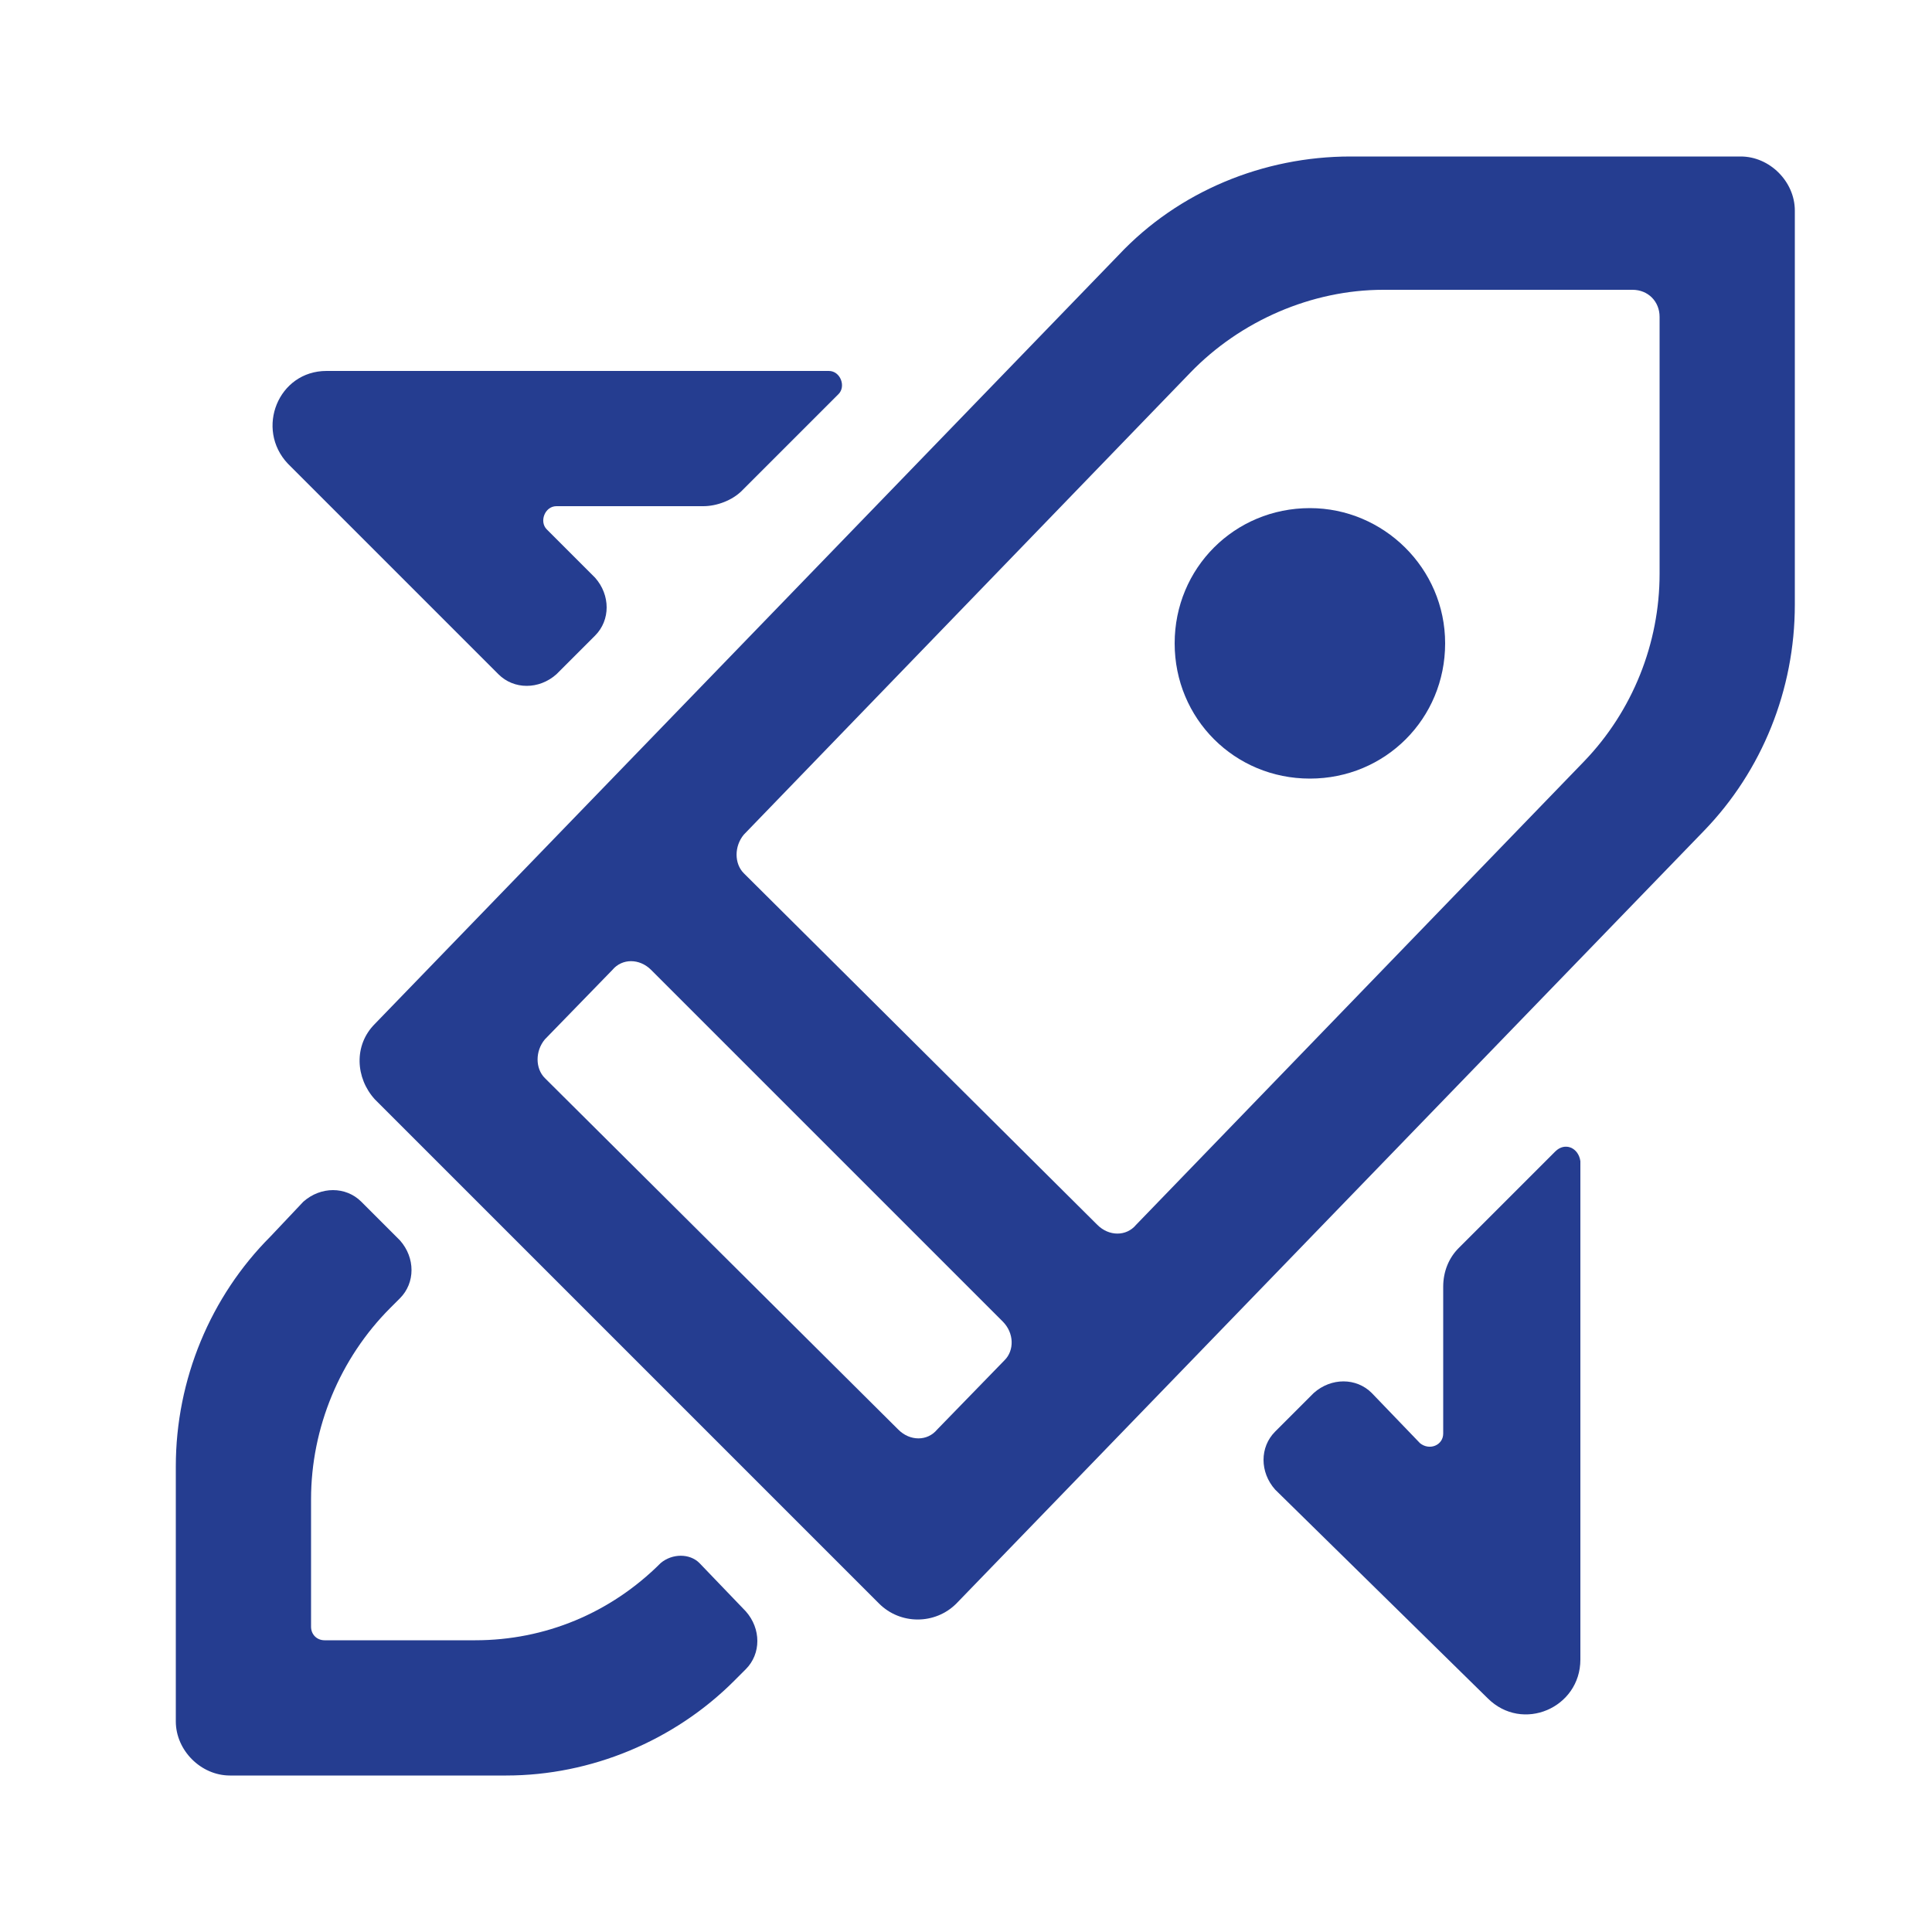 <?xml version="1.0" encoding="utf-8"?>
<!-- Generator: Adobe Illustrator 22.1.0, SVG Export Plug-In . SVG Version: 6.00 Build 0)  -->
<svg version="1.1" id="Capa_1" xmlns="http://www.w3.org/2000/svg" xmlns:xlink="http://www.w3.org/1999/xlink" x="0px" y="0px"
	 viewBox="0 0 100 100" style="enable-background:new 0 0 100 100;" xml:space="preserve">
<style type="text/css">
	.st0{fill:#253D90;}
</style>
<path class="st0" d="M36.2,80.9c-0.5-0.5-1.4-0.5-2,0c-2.6,2.6-6,4-9.6,4h-7.8c-0.4,0-0.7-0.3-0.7-0.7v-6.6c0-3.7,1.5-7.3,4.1-9.9
	l0.5-0.5c0.8-0.8,0.8-2.1,0-3l-2-2c-0.8-0.8-2.1-0.8-3,0L14,64c-3.1,3.1-4.9,7.4-4.9,11.9v13.2c0,1.5,1.3,2.8,2.8,2.8h14.3
	c4.4,0,8.7-1.8,11.8-4.9l0.6-0.6c0.8-0.8,0.8-2.1,0-3L36.2,80.9z"/>
<path class="st0" d="M67.8,26.3c-3.9,0-7,3.1-7,7s3.1,7,7,7c3.9,0,7-3.1,7-7S71.6,26.3,67.8,26.3"/>
<path class="st0" d="M85.9,29.7c0,3.6-1.4,7.1-3.9,9.7l-23.2,24c-0.5,0.6-1.4,0.6-2,0L38.5,45.2c-0.5-0.5-0.5-1.4,0-2l23.1-23.9
	c2.6-2.7,6.3-4.3,10-4.3h12.9c0.8,0,1.4,0.6,1.4,1.4V29.7z M52,70.4L48.5,74c-0.5,0.6-1.4,0.6-2,0L28.2,55.8c-0.5-0.5-0.5-1.4,0-2
	l3.5-3.6c0.5-0.6,1.4-0.6,2,0l18.2,18.2C52.5,69,52.5,69.9,52,70.4 M90.1,8.1H69.9c-4.5,0-8.9,1.8-12,5.1L19.4,53
	c-1.1,1.1-1,2.8,0,3.9L45.5,83c1.1,1.1,2.9,1.1,4,0L88.2,43c3-3.1,4.7-7.3,4.7-11.7V10.9C92.9,9.4,91.6,8.1,90.1,8.1"/>
<path class="st0" d="M80.5,59.6l-5,5c-0.5,0.5-0.8,1.2-0.8,2v7.6c0,0.6-0.7,0.9-1.2,0.5L71,72.1c-0.8-0.8-2.1-0.8-3,0l-2,2
	c-0.8,0.8-0.8,2.1,0,3L77,87.9c1.8,1.8,4.8,0.5,4.8-2V60.1C81.7,59.4,81,59.1,80.5,59.6"/>
<path class="st0" d="M25.8,34.9c0.8,0.8,2.1,0.8,3,0l2-2c0.8-0.8,0.8-2.1,0-3l-2.5-2.5c-0.4-0.4-0.1-1.2,0.5-1.2h7.6
	c0.7,0,1.5-0.3,2-0.8l5-5c0.4-0.4,0.1-1.2-0.5-1.2H16.9c-2.5,0-3.7,3-2,4.8L25.8,34.9z"/>
</svg>
